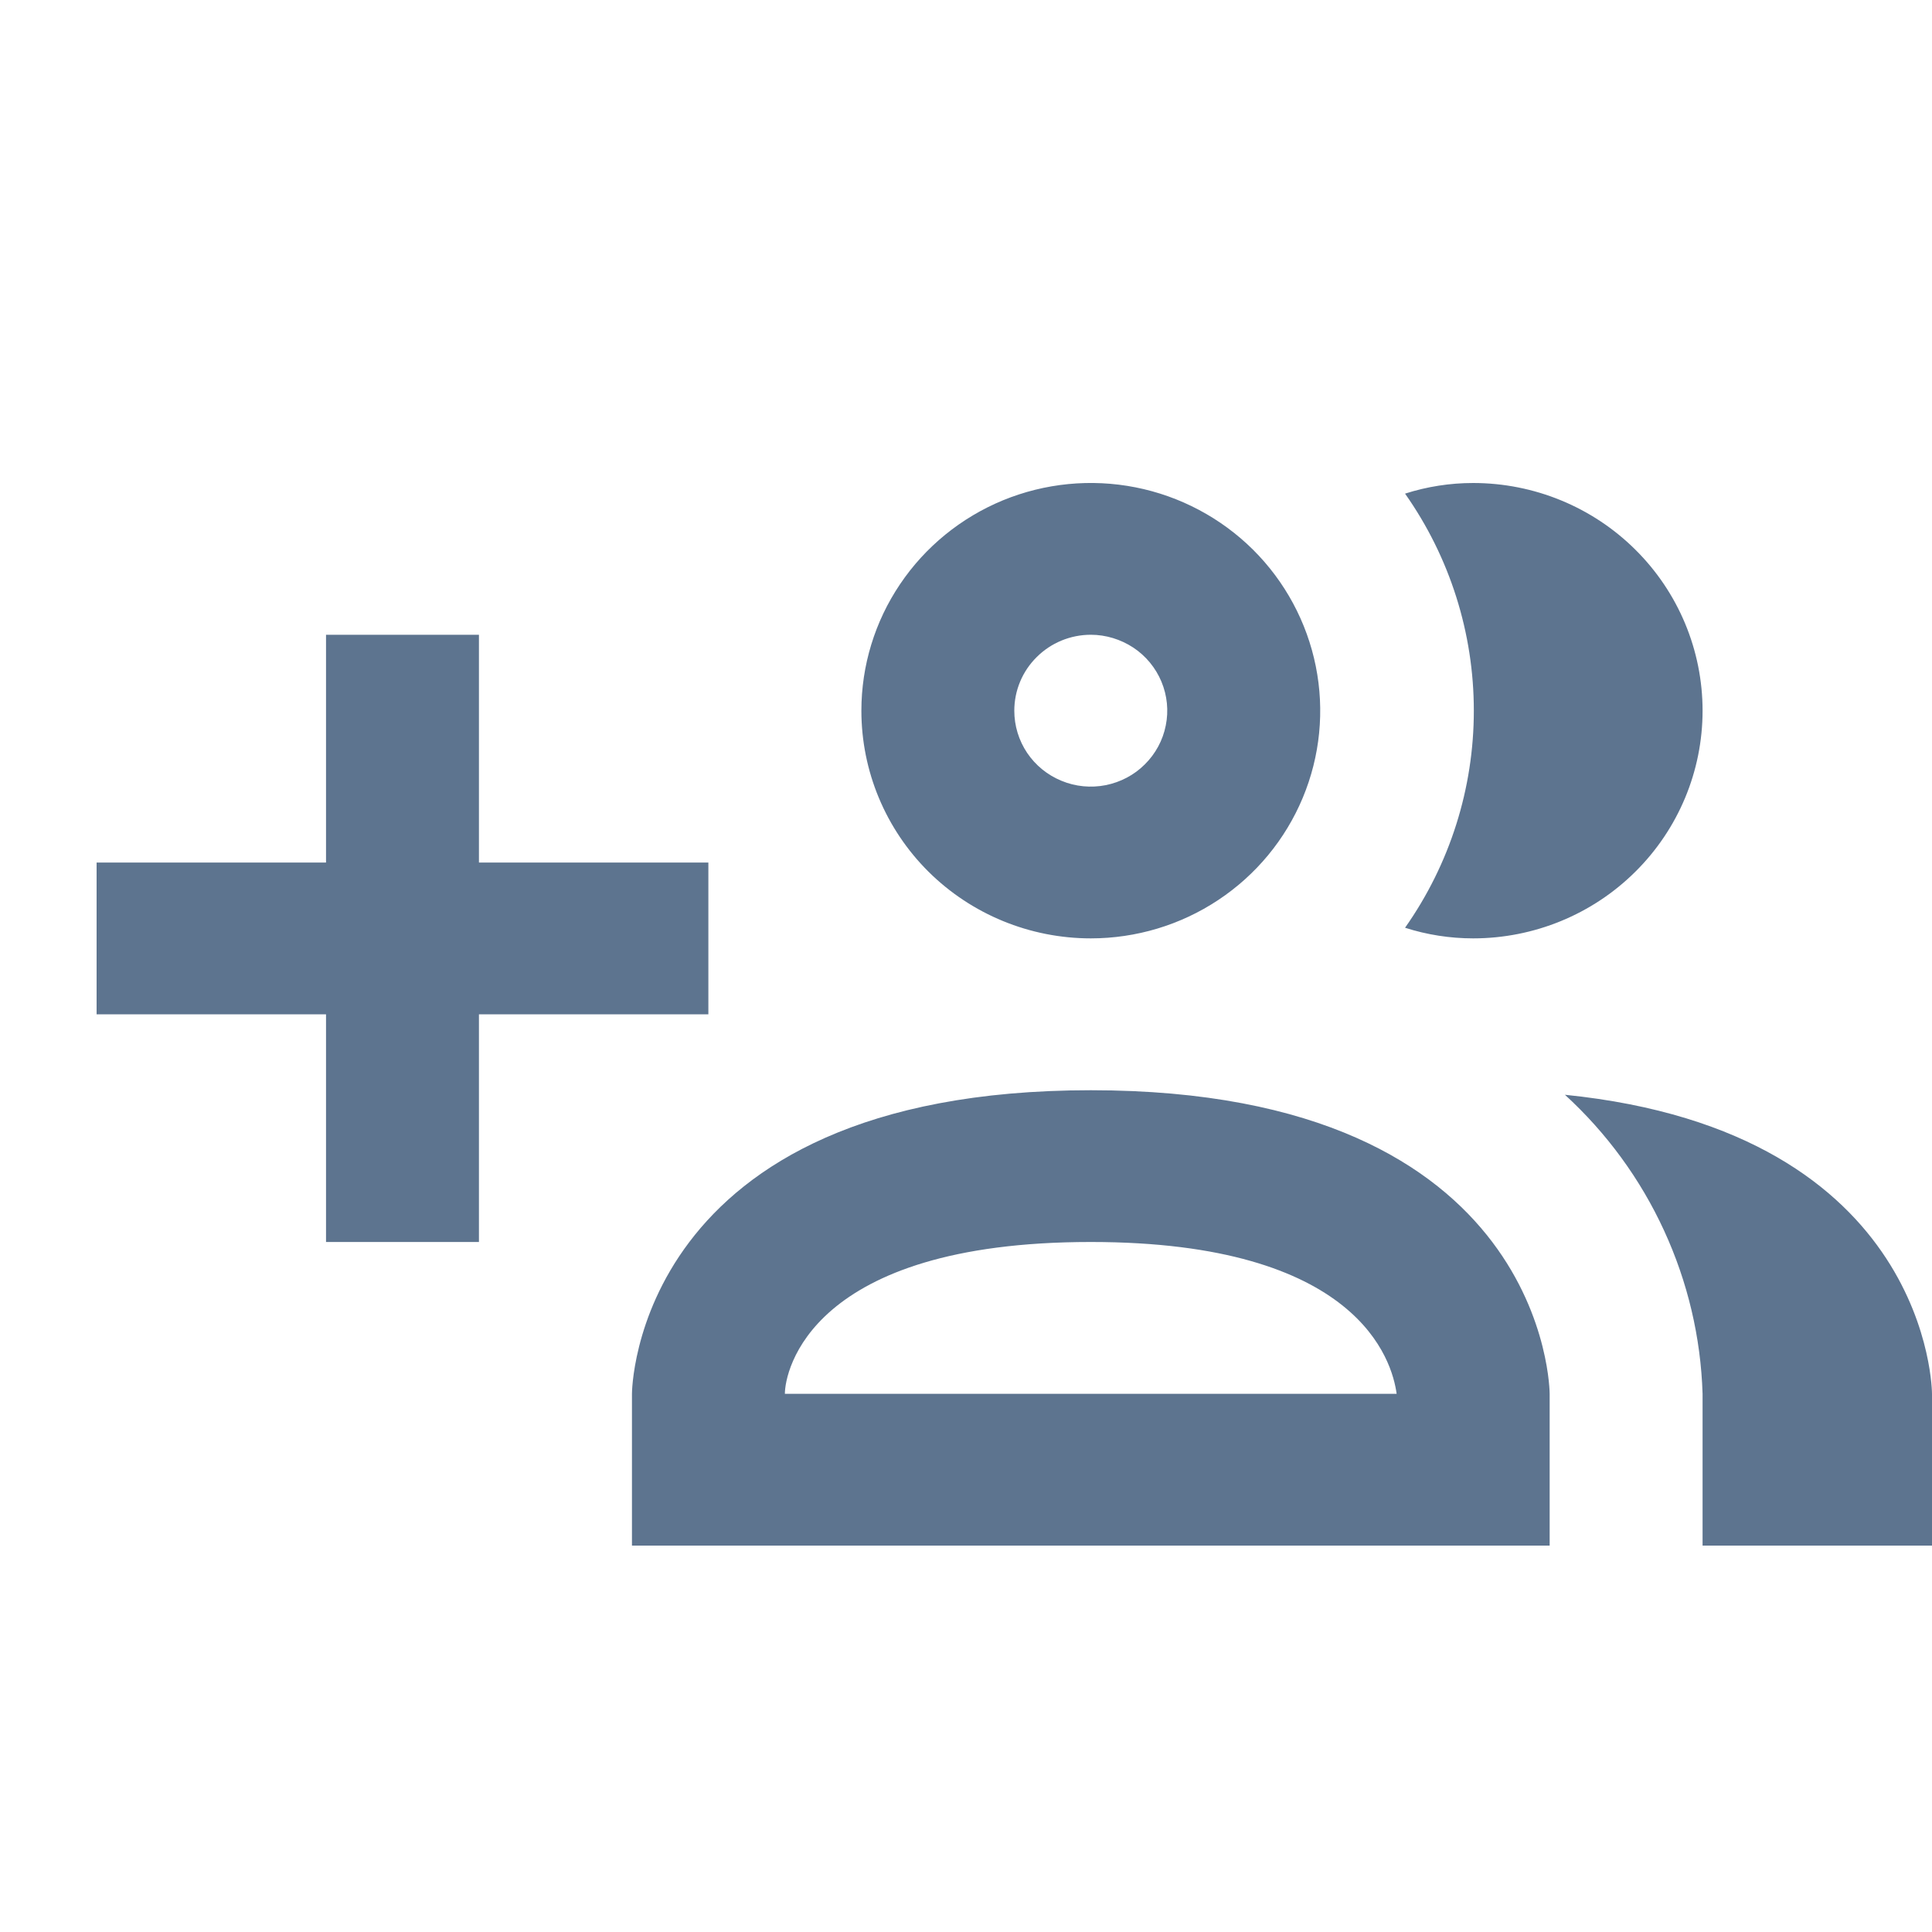 <svg width="20" height="20" viewBox="0 0 20 20" fill="none" xmlns="http://www.w3.org/2000/svg">
<path d="M11.292 9.714C11.761 9.714 12.221 9.576 12.611 9.317C13.002 9.058 13.306 8.69 13.486 8.259C13.666 7.828 13.713 7.355 13.621 6.897C13.529 6.44 13.303 6.02 12.971 5.69C12.639 5.361 12.216 5.136 11.755 5.045C11.294 4.954 10.817 5.001 10.383 5.179C9.949 5.358 9.578 5.66 9.317 6.048C9.056 6.435 8.917 6.891 8.917 7.357C8.917 7.982 9.167 8.582 9.612 9.024C10.058 9.466 10.662 9.714 11.292 9.714ZM11.292 6.571C11.448 6.571 11.601 6.618 11.732 6.704C11.862 6.79 11.963 6.913 12.023 7.056C12.083 7.2 12.099 7.358 12.068 7.51C12.038 7.663 11.962 7.803 11.851 7.913C11.741 8.023 11.6 8.097 11.446 8.128C11.293 8.158 11.133 8.143 10.989 8.083C10.844 8.024 10.72 7.923 10.633 7.794C10.546 7.664 10.5 7.513 10.5 7.357C10.5 7.149 10.583 6.949 10.732 6.802C10.88 6.654 11.082 6.571 11.292 6.571ZM14.545 9.604C15.009 8.945 15.257 8.161 15.257 7.357C15.257 6.553 15.009 5.769 14.545 5.11C14.773 5.037 15.011 5 15.25 5C15.88 5 16.484 5.248 16.929 5.69C17.375 6.132 17.625 6.732 17.625 7.357C17.625 7.982 17.375 8.582 16.929 9.024C16.484 9.466 15.88 9.714 15.25 9.714C15.011 9.714 14.773 9.677 14.545 9.604ZM11.292 11.286C6.542 11.286 6.542 14.429 6.542 14.429V16H16.042V14.429C16.042 14.429 16.042 11.286 11.292 11.286ZM8.125 14.429C8.125 14.201 8.378 12.857 11.292 12.857C14.062 12.857 14.411 14.083 14.458 14.429H8.125ZM20 14.429V16H17.625V14.429C17.607 13.845 17.471 13.27 17.226 12.738C16.982 12.207 16.633 11.729 16.2 11.333C20 11.718 20 14.429 20 14.429ZM7.333 10.5H4.958V12.857H3.375V10.5H1V8.929H3.375V6.571H4.958V8.929H7.333V10.5Z" fill="#5D748F"/>
</svg>
